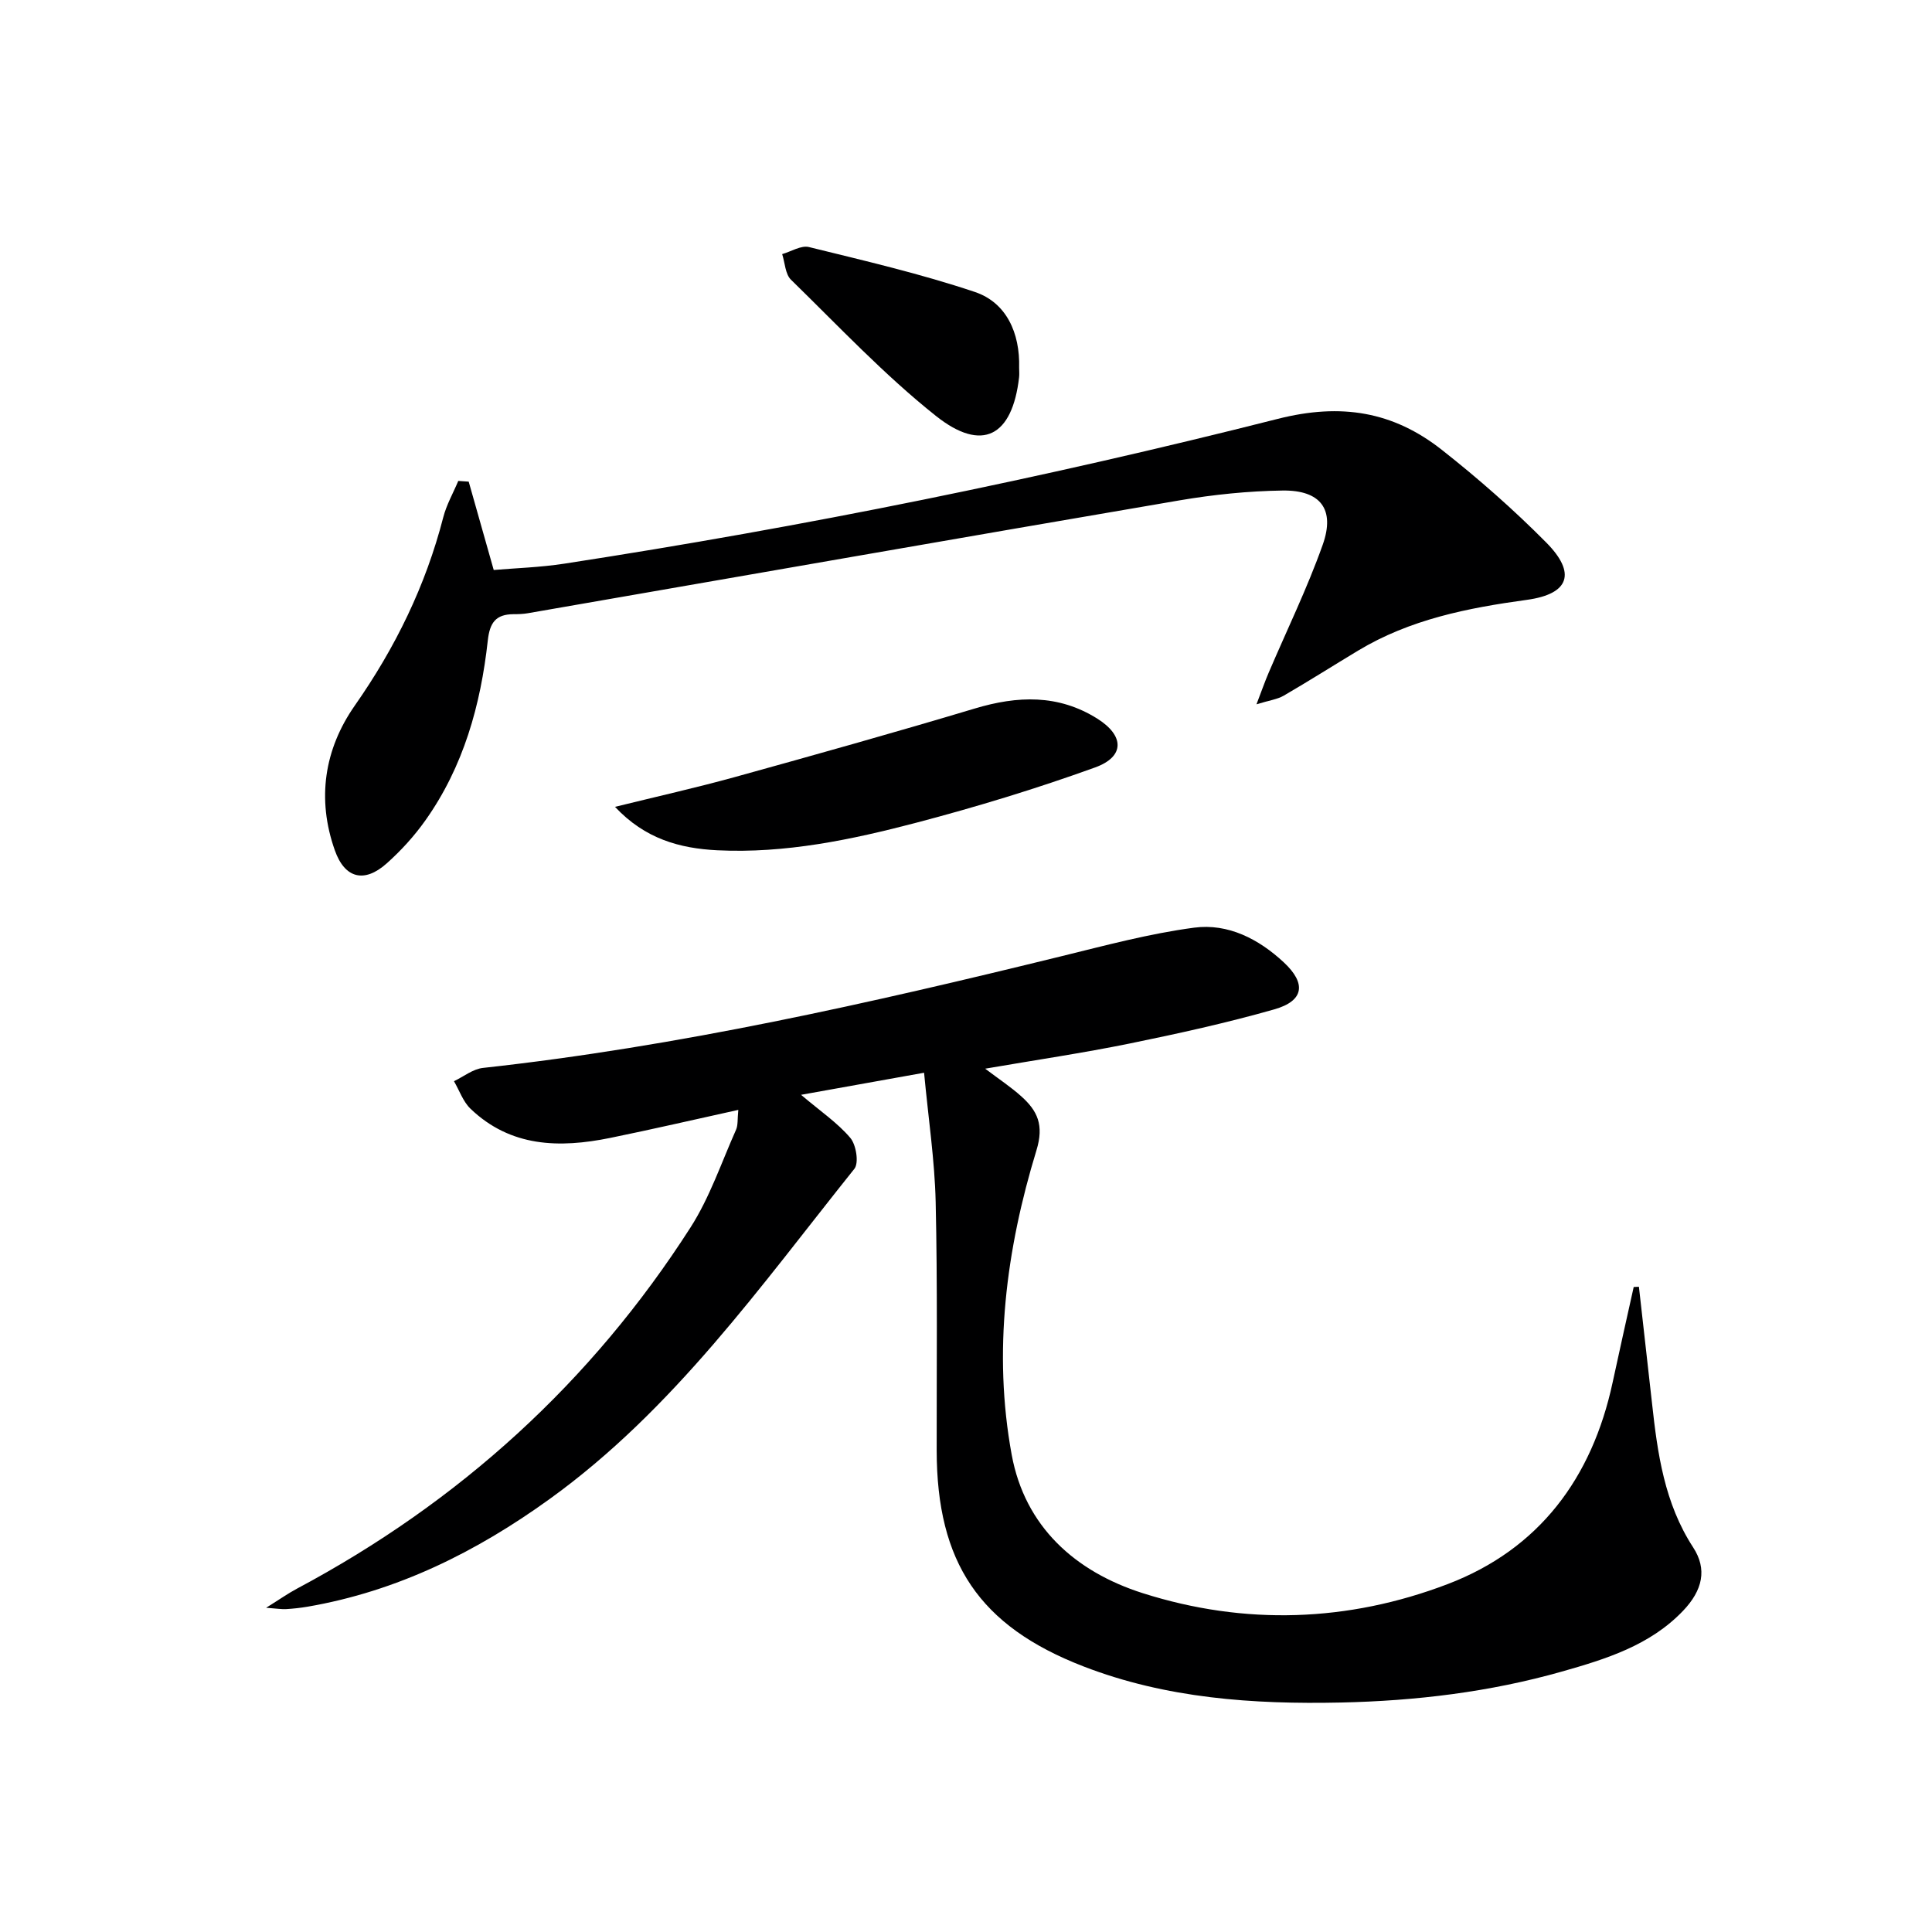 <svg enable-background="new 0 0 400 400" viewBox="0 0 400 400" xmlns="http://www.w3.org/2000/svg"><path d="m339.32 266.41c.9 8.03 1.82 16.06 2.71 24.09 1.14 10.44 2.57 20.73 8.52 29.87 2.93 4.5 1.99 8.86-2.1 13.14-6.84 7.16-15.95 9.98-25.08 12.57-14.94 4.24-30.23 6.07-45.75 6.41-18.21.39-36.18-.85-53.33-7.49-21.53-8.34-30.33-21.49-30.36-44.68-.02-17.16.18-34.33-.21-51.48-.2-8.6-1.5-17.17-2.4-26.74-8.74 1.57-16.72 3-25.47 4.57 4.07 3.45 7.57 5.81 10.2 8.92 1.21 1.43 1.81 5.18.84 6.4-19.42 24.26-37.42 49.85-63.1 68.37-15.18 10.95-31.53 19.09-50.12 22.29-1.47.25-2.96.41-4.45.5-.91.05-1.82-.11-4.12-.28 2.87-1.79 4.57-2.99 6.39-3.96 33.6-17.92 60.94-42.73 81.48-74.79 3.98-6.21 6.39-13.43 9.42-20.22.43-.96.27-2.17.47-4.11-9.22 2.03-17.87 4.04-26.56 5.81-10.47 2.13-20.58 1.92-28.89-6.05-1.54-1.48-2.3-3.78-3.42-5.7 2-.95 3.93-2.53 6.01-2.75 40.52-4.44 80.16-13.41 119.66-23.1 9.14-2.24 18.3-4.71 27.6-5.94 7-.92 13.34 2.35 18.53 7.18 4.72 4.39 4.19 7.99-1.97 9.74-9.87 2.81-19.93 5.02-29.99 7.08-9.58 1.95-19.27 3.38-29.86 5.2 2.91 2.2 5.32 3.79 7.45 5.7 3.37 3.01 4.78 5.95 3.16 11.22-6.28 20.54-9.03 41.73-5.12 63.01 2.73 14.85 13.1 24.19 27.14 28.66 21.13 6.72 42.51 5.98 63.1-1.87 18.97-7.23 29.92-21.97 34.17-41.73 1.42-6.61 2.91-13.2 4.37-19.79.37-.03.73-.04 1.08-.05z" fill="#000001"/><path d="m97.04 99.72c1.64 5.8 3.29 11.61 5.18 18.29 4.55-.39 9.63-.54 14.62-1.31 49.71-7.65 98.99-17.64 147.72-29.98 13.13-3.33 23.89-1.51 33.95 6.41 7.56 5.95 14.84 12.35 21.61 19.18 6.28 6.33 4.81 10.67-3.98 11.88-12.28 1.68-24.22 4.04-34.99 10.53-5.13 3.09-10.19 6.3-15.37 9.31-1.31.76-2.95.96-5.64 1.79 1.13-2.95 1.75-4.73 2.49-6.46 3.77-8.85 8.02-17.54 11.23-26.59 2.6-7.33-.46-11.32-8.32-11.21-7.11.1-14.29.84-21.3 2.03-45 7.68-89.96 15.57-134.94 23.37-.98.17-1.99.2-2.99.2-3.65.03-4.91 1.72-5.32 5.47-1.47 13.34-5.03 26.11-12.93 37.24-2.29 3.23-5.03 6.24-7.99 8.88-4.64 4.15-8.69 3.13-10.75-2.71-3.76-10.62-2.18-20.92 4.13-29.95 8.4-12 14.67-24.82 18.32-38.98.67-2.61 2.06-5.03 3.11-7.54.72.04 1.44.1 2.16.15z" fill="#000001"/><path d="m127.33 167.05c8.8-2.17 16.85-3.97 24.78-6.16 16.61-4.6 33.2-9.25 49.71-14.2 8.86-2.66 17.3-2.97 25.37 2.1 5.6 3.52 5.73 7.86-.46 10.1-12.12 4.38-24.5 8.15-36.97 11.43-13.48 3.54-27.17 6.41-41.26 5.72-7.76-.39-14.95-2.35-21.17-8.99z" fill="#000001"/><path d="m211 76.14c0 .66.07 1.34-.01 1.99-1.4 12.19-7.61 15.61-17.21 7.99-10.71-8.51-20.18-18.61-30.01-28.2-1.2-1.17-1.25-3.51-1.83-5.31 1.86-.53 3.92-1.86 5.55-1.46 11.52 2.84 23.13 5.53 34.35 9.3 6.52 2.19 9.36 8.49 9.16 15.69z" fill="#000001"/></svg>